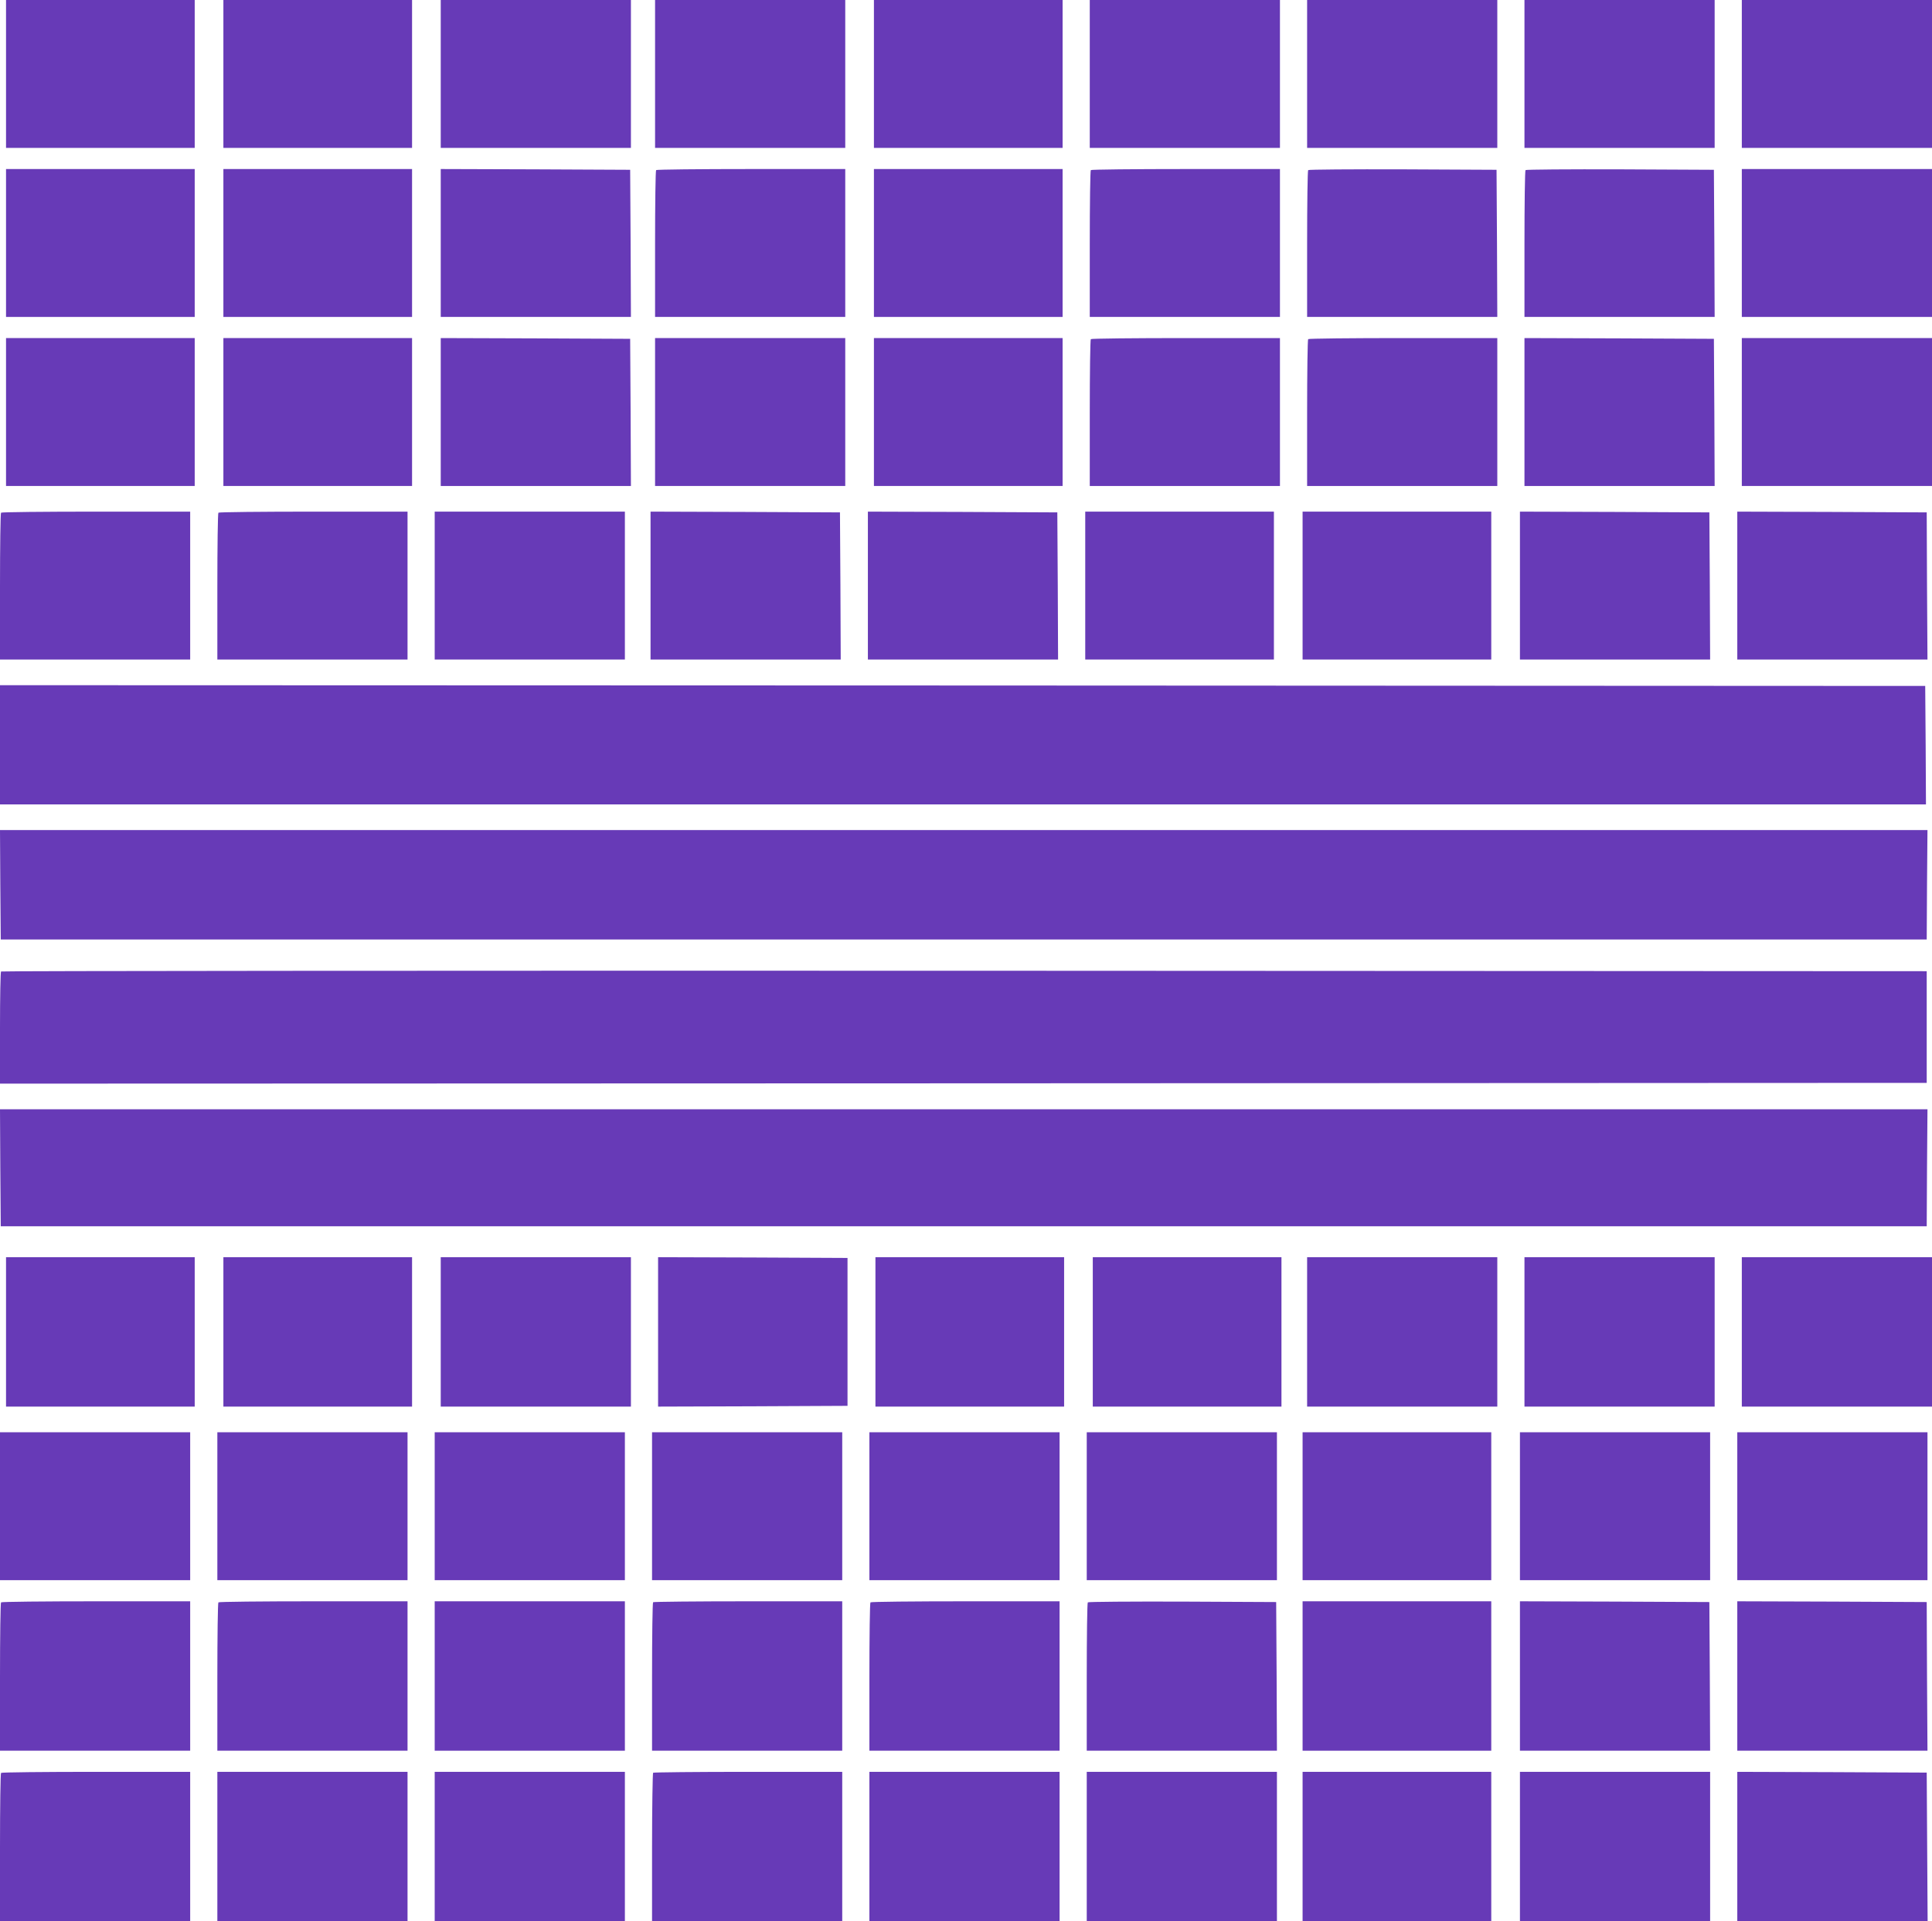 <?xml version="1.0" standalone="no"?>
<!DOCTYPE svg PUBLIC "-//W3C//DTD SVG 20010904//EN"
 "http://www.w3.org/TR/2001/REC-SVG-20010904/DTD/svg10.dtd">
<svg version="1.0" xmlns="http://www.w3.org/2000/svg"
 width="1280pt" height="1273pt" viewBox="0 0 1280 1273"
 preserveAspectRatio="xMidYMid meet">
<g transform="translate(0,1273) scale(0.1,-0.1)"
fill="#673ab7" stroke="none">
<path d="M40 12240 l0 -490 625 0 625 0 0 490 0 490 -625 0 -625 0 0 -490z"/>
<path d="M1480 12240 l0 -490 625 0 625 0 0 490 0 490 -625 0 -625 0 0 -490z"/>
<path d="M2920 12240 l0 -490 630 0 630 0 0 490 0 490 -630 0 -630 0 0 -490z"/>
<path d="M4340 12240 l0 -490 630 0 630 0 0 490 0 490 -630 0 -630 0 0 -490z"/>
<path d="M5790 12240 l0 -490 625 0 625 0 0 490 0 490 -625 0 -625 0 0 -490z"/>
<path d="M7220 12240 l0 -490 630 0 630 0 0 490 0 490 -630 0 -630 0 0 -490z"/>
<path d="M8660 12240 l0 -490 630 0 630 0 0 490 0 490 -630 0 -630 0 0 -490z"/>
<path d="M10100 12240 l0 -490 630 0 630 0 0 490 0 490 -630 0 -630 0 0 -490z"/>
<path d="M11540 12240 l0 -490 630 0 630 0 0 490 0 490 -630 0 -630 0 0 -490z"/>
<path d="M40 11120 l0 -490 625 0 625 0 0 490 0 490 -625 0 -625 0 0 -490z"/>
<path d="M1480 11120 l0 -490 625 0 625 0 0 490 0 490 -625 0 -625 0 0 -490z"/>
<path d="M2920 11120 l0 -490 630 0 630 0 -2 488 -3 487 -627 3 -628 2 0 -490z"/>
<path d="M4347 11603 c-4 -3 -7 -224 -7 -490 l0 -483 630 0 630 0 0 490 0 490
-623 0 c-343 0 -627 -3 -630 -7z"/>
<path d="M5790 11120 l0 -490 625 0 625 0 0 490 0 490 -625 0 -625 0 0 -490z"/>
<path d="M7227 11603 c-4 -3 -7 -224 -7 -490 l0 -483 630 0 630 0 0 490 0 490
-623 0 c-343 0 -627 -3 -630 -7z"/>
<path d="M8667 11603 c-4 -3 -7 -224 -7 -490 l0 -483 630 0 630 0 -2 488 -3
487 -621 3 c-341 1 -624 -1 -627 -5z"/>
<path d="M10107 11603 c-4 -3 -7 -224 -7 -490 l0 -483 630 0 630 0 -2 488 -3
487 -621 3 c-341 1 -624 -1 -627 -5z"/>
<path d="M11540 11120 l0 -490 630 0 630 0 0 490 0 490 -630 0 -630 0 0 -490z"/>
<path d="M40 10000 l0 -490 625 0 625 0 0 490 0 490 -625 0 -625 0 0 -490z"/>
<path d="M1480 10000 l0 -490 625 0 625 0 0 490 0 490 -625 0 -625 0 0 -490z"/>
<path d="M2920 10000 l0 -490 630 0 630 0 -2 488 -3 487 -627 3 -628 2 0 -490z"/>
<path d="M4340 10000 l0 -490 630 0 630 0 0 490 0 490 -630 0 -630 0 0 -490z"/>
<path d="M5790 10000 l0 -490 625 0 625 0 0 490 0 490 -625 0 -625 0 0 -490z"/>
<path d="M7227 10483 c-4 -3 -7 -224 -7 -490 l0 -483 630 0 630 0 0 490 0 490
-623 0 c-343 0 -627 -3 -630 -7z"/>
<path d="M8667 10483 c-4 -3 -7 -224 -7 -490 l0 -483 630 0 630 0 0 490 0 490
-623 0 c-343 0 -627 -3 -630 -7z"/>
<path d="M10100 10000 l0 -490 630 0 630 0 -2 488 -3 487 -627 3 -628 2 0
-490z"/>
<path d="M11540 10000 l0 -490 630 0 630 0 0 490 0 490 -630 0 -630 0 0 -490z"/>
<path d="M7 9333 c-4 -3 -7 -224 -7 -490 l0 -483 630 0 630 0 0 490 0 490
-623 0 c-343 0 -627 -3 -630 -7z"/>
<path d="M1447 9333 c-4 -3 -7 -224 -7 -490 l0 -483 630 0 630 0 0 490 0 490
-623 0 c-343 0 -627 -3 -630 -7z"/>
<path d="M2880 8850 l0 -490 630 0 630 0 0 490 0 490 -630 0 -630 0 0 -490z"/>
<path d="M4310 8850 l0 -490 630 0 630 0 -2 488 -3 487 -627 3 -628 2 0 -490z"/>
<path d="M5750 8850 l0 -490 630 0 630 0 -2 488 -3 487 -627 3 -628 2 0 -490z"/>
<path d="M7190 8850 l0 -490 625 0 625 0 0 490 0 490 -625 0 -625 0 0 -490z"/>
<path d="M8630 8850 l0 -490 625 0 625 0 0 490 0 490 -625 0 -625 0 0 -490z"/>
<path d="M10070 8850 l0 -490 630 0 630 0 -2 488 -3 487 -627 3 -628 2 0 -490z"/>
<path d="M11510 8850 l0 -490 630 0 630 0 -3 488 -2 487 -627 3 -628 2 0 -490z"/>
<path d="M0 7795 l0 -395 6380 0 6380 0 -2 393 -3 392 -6377 3 -6378 2 0 -395z"/>
<path d="M2 6868 l3 -363 6380 0 6380 0 2 363 3 362 -6385 0 -6385 0 2 -362z"/>
<path d="M7 6293 c-4 -3 -7 -172 -7 -375 l0 -368 6383 2 6382 3 0 370 0 370
-6376 3 c-3507 1 -6379 -1 -6382 -5z"/>
<path d="M2 4993 l3 -388 6380 0 6380 0 2 388 3 387 -6385 0 -6385 0 2 -387z"/>
<path d="M40 3905 l0 -495 625 0 625 0 0 495 0 495 -625 0 -625 0 0 -495z"/>
<path d="M1480 3905 l0 -495 625 0 625 0 0 495 0 495 -625 0 -625 0 0 -495z"/>
<path d="M2920 3905 l0 -495 630 0 630 0 0 495 0 495 -630 0 -630 0 0 -495z"/>
<path d="M4360 3905 l0 -495 628 2 627 3 0 490 0 490 -627 3 -628 2 0 -495z"/>
<path d="M5800 3905 l0 -495 625 0 625 0 0 495 0 495 -625 0 -625 0 0 -495z"/>
<path d="M7240 3905 l0 -495 625 0 625 0 0 495 0 495 -625 0 -625 0 0 -495z"/>
<path d="M8660 3905 l0 -495 630 0 630 0 0 495 0 495 -630 0 -630 0 0 -495z"/>
<path d="M10100 3905 l0 -495 630 0 630 0 0 495 0 495 -630 0 -630 0 0 -495z"/>
<path d="M11540 3905 l0 -495 630 0 630 0 0 495 0 495 -630 0 -630 0 0 -495z"/>
<path d="M0 2750 l0 -490 630 0 630 0 0 490 0 490 -630 0 -630 0 0 -490z"/>
<path d="M1440 2750 l0 -490 630 0 630 0 0 490 0 490 -630 0 -630 0 0 -490z"/>
<path d="M2880 2750 l0 -490 630 0 630 0 0 490 0 490 -630 0 -630 0 0 -490z"/>
<path d="M4320 2750 l0 -490 630 0 630 0 0 490 0 490 -630 0 -630 0 0 -490z"/>
<path d="M5760 2750 l0 -490 630 0 630 0 0 490 0 490 -630 0 -630 0 0 -490z"/>
<path d="M7200 2750 l0 -490 630 0 630 0 0 490 0 490 -630 0 -630 0 0 -490z"/>
<path d="M8630 2750 l0 -490 625 0 625 0 0 490 0 490 -625 0 -625 0 0 -490z"/>
<path d="M10070 2750 l0 -490 630 0 630 0 0 490 0 490 -630 0 -630 0 0 -490z"/>
<path d="M11510 2750 l0 -490 630 0 630 0 0 490 0 490 -630 0 -630 0 0 -490z"/>
<path d="M7 2113 c-4 -3 -7 -226 -7 -495 l0 -488 630 0 630 0 0 495 0 495
-623 0 c-343 0 -627 -3 -630 -7z"/>
<path d="M1447 2113 c-4 -3 -7 -226 -7 -495 l0 -488 630 0 630 0 0 495 0 495
-623 0 c-343 0 -627 -3 -630 -7z"/>
<path d="M2880 1625 l0 -495 630 0 630 0 0 495 0 495 -630 0 -630 0 0 -495z"/>
<path d="M4327 2114 c-4 -4 -7 -227 -7 -495 l0 -489 630 0 630 0 0 495 0 495
-623 0 c-343 0 -627 -3 -630 -6z"/>
<path d="M5767 2113 c-4 -3 -7 -226 -7 -495 l0 -488 630 0 630 0 0 495 0 495
-623 0 c-343 0 -627 -3 -630 -7z"/>
<path d="M7207 2113 c-4 -3 -7 -226 -7 -495 l0 -488 630 0 630 0 -2 493 -3
492 -621 3 c-341 1 -624 -1 -627 -5z"/>
<path d="M8630 1625 l0 -495 625 0 625 0 0 495 0 495 -625 0 -625 0 0 -495z"/>
<path d="M10070 1625 l0 -495 630 0 630 0 -2 493 -3 492 -627 3 -628 2 0 -495z"/>
<path d="M11510 1625 l0 -495 630 0 630 0 -3 493 -2 492 -627 3 -628 2 0 -495z"/>
<path d="M7 983 c-4 -3 -7 -226 -7 -495 l0 -488 630 0 630 0 0 495 0 495 -623
0 c-343 0 -627 -3 -630 -7z"/>
<path d="M1440 495 l0 -495 630 0 630 0 0 495 0 495 -630 0 -630 0 0 -495z"/>
<path d="M2880 495 l0 -495 630 0 630 0 0 495 0 495 -630 0 -630 0 0 -495z"/>
<path d="M4327 984 c-3 -4 -7 -227 -7 -495 l0 -489 630 0 630 0 0 495 0 495
-623 0 c-343 0 -627 -3 -630 -6z"/>
<path d="M5760 495 l0 -495 630 0 630 0 0 495 0 495 -630 0 -630 0 0 -495z"/>
<path d="M7200 495 l0 -495 630 0 630 0 0 495 0 495 -630 0 -630 0 0 -495z"/>
<path d="M8630 495 l0 -495 625 0 625 0 0 495 0 495 -625 0 -625 0 0 -495z"/>
<path d="M10070 495 l0 -495 630 0 630 0 0 495 0 495 -630 0 -630 0 0 -495z"/>
<path d="M11510 495 l0 -495 630 0 631 0 -3 493 -3 492 -627 3 -628 2 0 -495z"/>
</g>
</svg>
